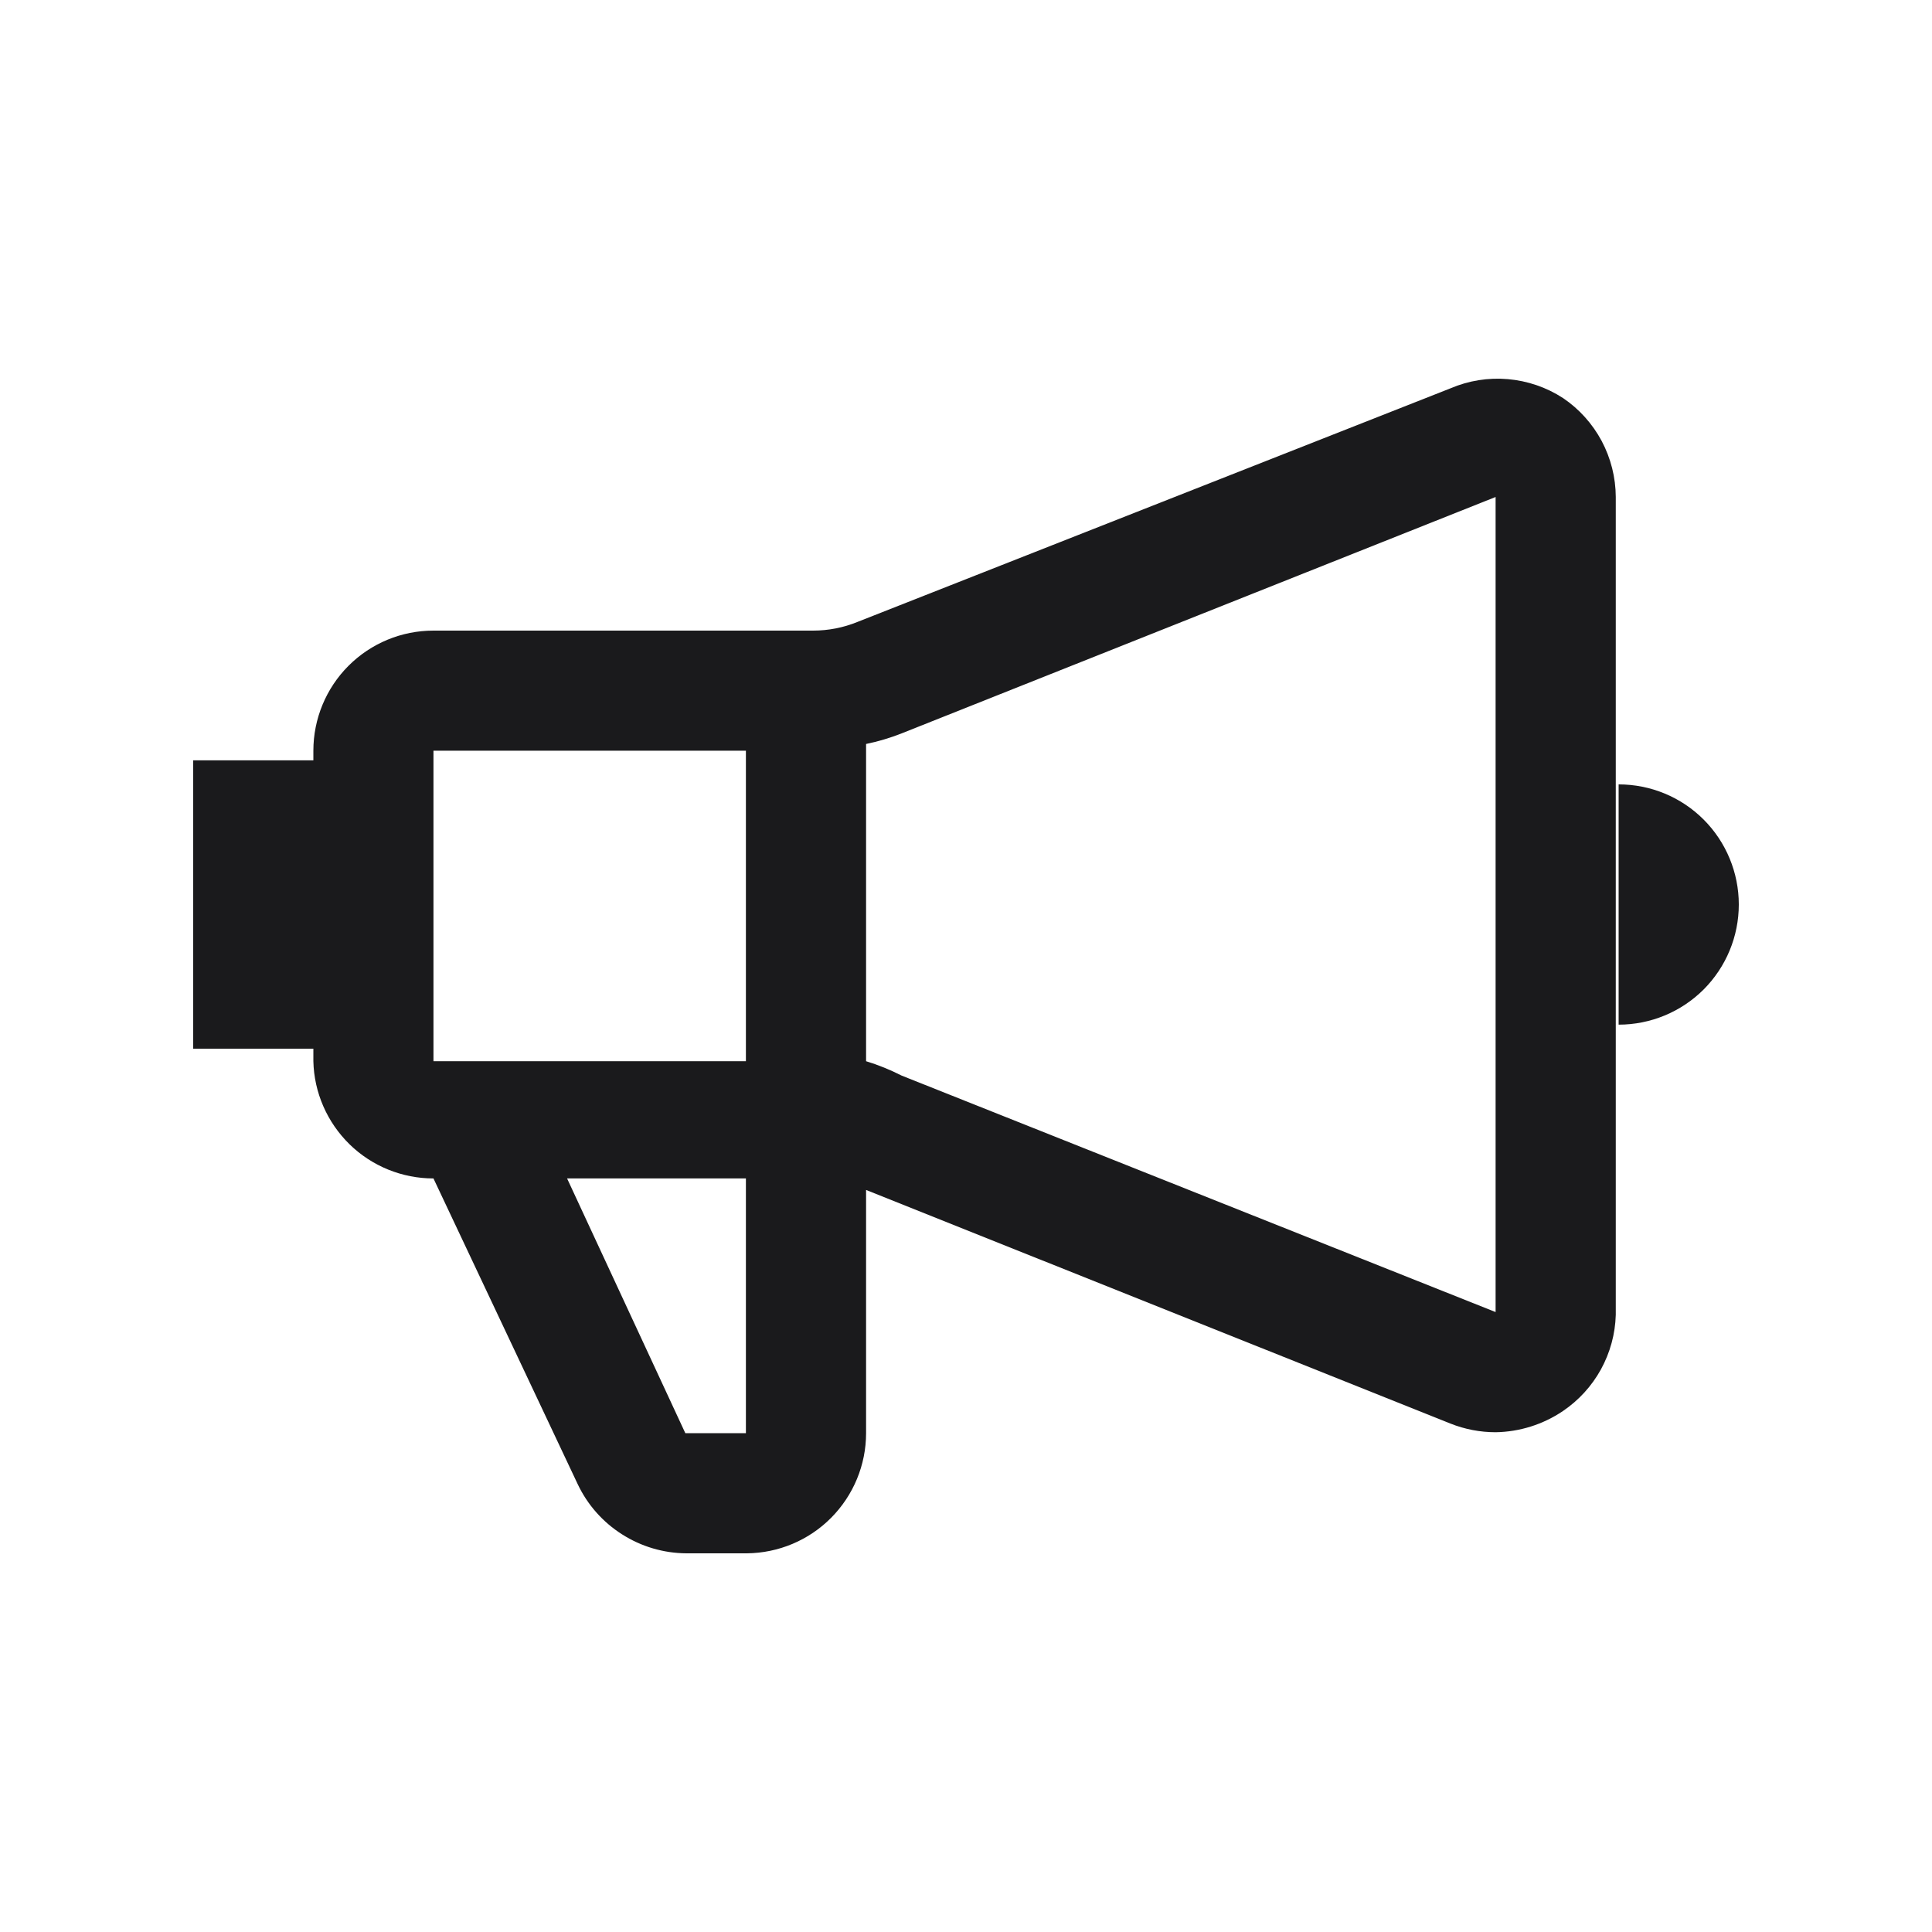 <?xml version="1.0" encoding="UTF-8"?> <svg xmlns="http://www.w3.org/2000/svg" width="25" height="25" viewBox="0 0 25 25" fill="none"> <path d="M20.224 5.15C20.01 5.011 19.765 4.928 19.512 4.906C19.258 4.884 19.003 4.925 18.769 5.025L11.095 8.048C10.913 8.122 10.719 8.16 10.522 8.16H5.609C5.197 8.16 4.802 8.323 4.51 8.615C4.219 8.906 4.055 9.302 4.055 9.714V9.839H2.5V13.57H4.055V13.732C4.064 14.137 4.233 14.523 4.523 14.807C4.814 15.091 5.204 15.249 5.609 15.249L7.475 19.204C7.601 19.471 7.8 19.696 8.049 19.854C8.298 20.013 8.586 20.098 8.881 20.1H9.664C10.074 20.096 10.467 19.931 10.755 19.64C11.044 19.349 11.207 18.955 11.207 18.545V15.398L18.769 18.421C18.955 18.495 19.153 18.533 19.353 18.533C19.664 18.528 19.966 18.433 20.224 18.259C20.428 18.121 20.597 17.936 20.716 17.72C20.835 17.503 20.901 17.262 20.908 17.015V6.431C20.907 6.178 20.844 5.929 20.725 5.705C20.605 5.482 20.434 5.291 20.224 5.15ZM9.652 9.714V13.732H5.609V9.714H9.652ZM9.652 18.545H8.868L7.338 15.249H9.652V18.545ZM11.667 13.918C11.519 13.843 11.365 13.78 11.207 13.732V9.627C11.364 9.595 11.517 9.549 11.667 9.49L19.353 6.431V16.978L11.667 13.918ZM20.945 10.15V13.259C21.358 13.259 21.753 13.095 22.045 12.804C22.336 12.512 22.5 12.117 22.5 11.704C22.5 11.292 22.336 10.896 22.045 10.605C21.753 10.313 21.358 10.15 20.945 10.15Z" fill="#1A1A1C"></path> </svg> 
